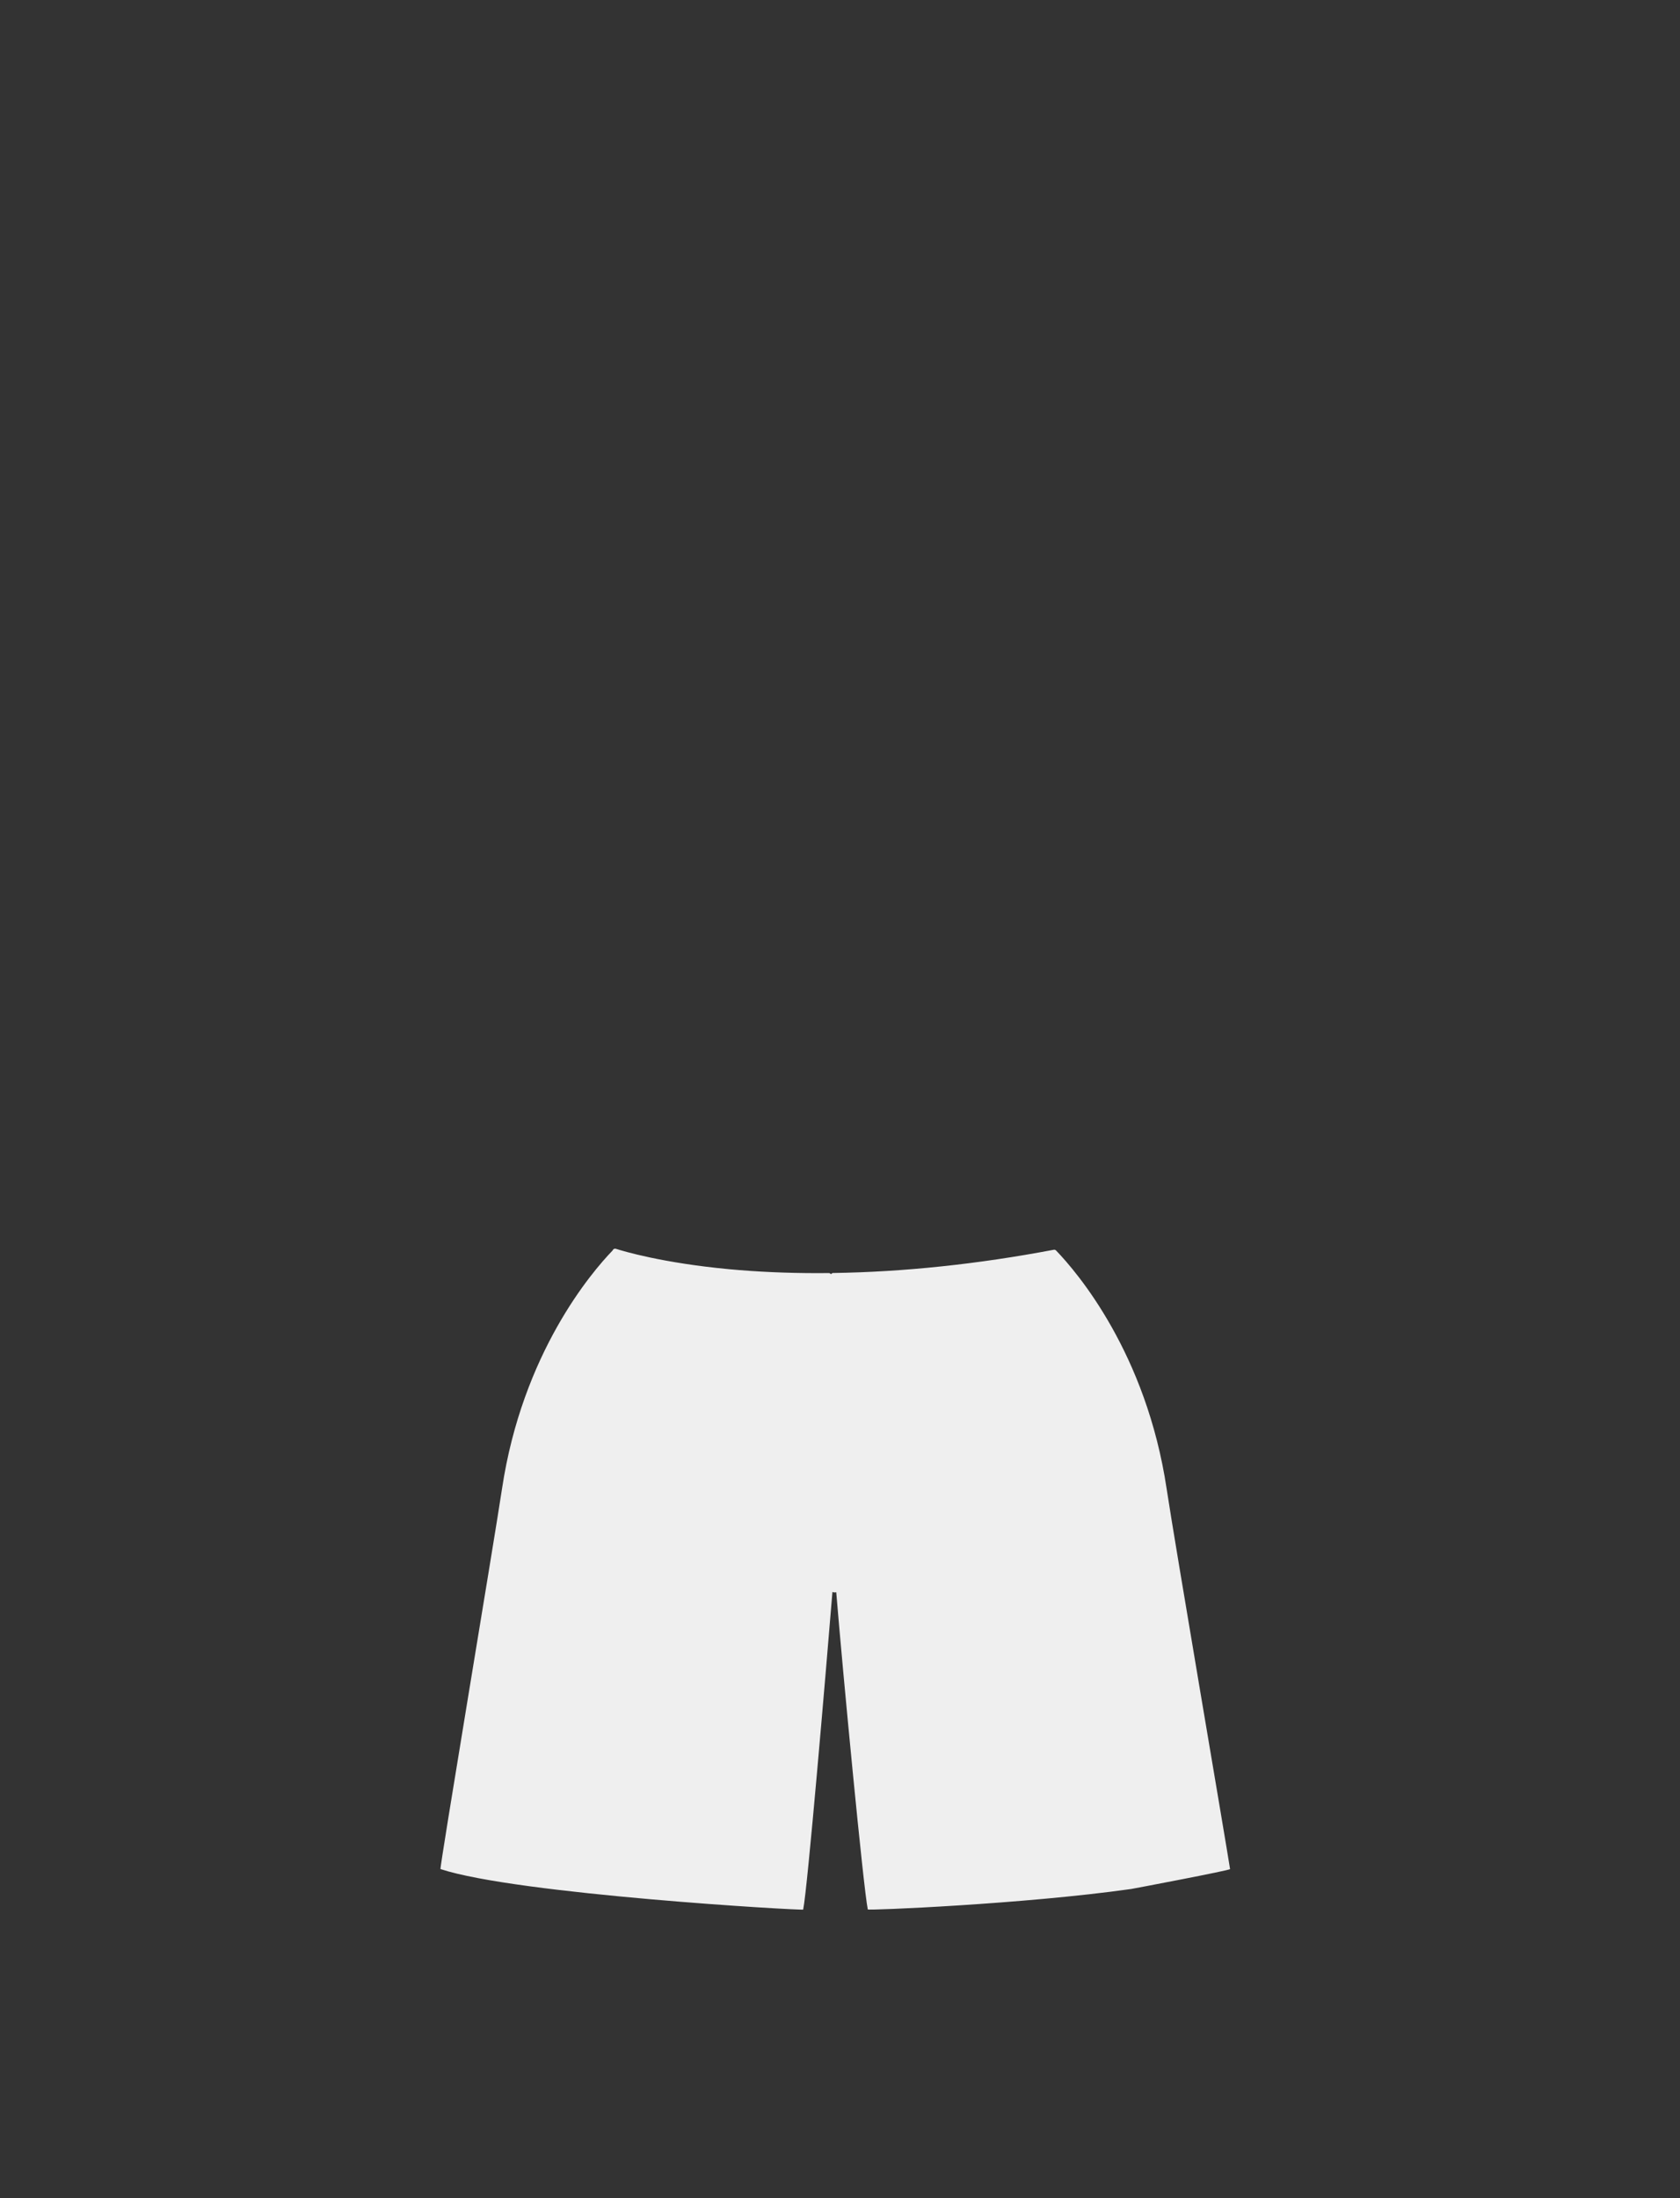 <?xml version="1.0" encoding="utf-8"?>
<!-- Generator: Adobe Illustrator 16.0.0, SVG Export Plug-In . SVG Version: 6.00 Build 0)  -->
<!DOCTYPE svg PUBLIC "-//W3C//DTD SVG 1.1//EN" "http://www.w3.org/Graphics/SVG/1.1/DTD/svg11.dtd">
<svg version="1.1" id="base" xmlns="http://www.w3.org/2000/svg" xmlns:xlink="http://www.w3.org/1999/xlink" x="0px" y="0px"
	 width="1300px" height="1700px" viewBox="0 0 1300 1700" enable-background="new 0 0 1300 1700" xml:space="preserve">
<rect x="0" y="0" width="1300" height="1700" fill="#333333" stroke="none"/>
<path fill="#EFEFEF" d="M951.837,1445.495c-3.142-20.56-42.665-251.445-49.085-294.132
	c-15.776-104.904-69.253-167.329-85.357-184.045c-0.031-0.042-0.075-0.097-0.096-0.119c-0.466-0.543-1.185-0.797-1.891-0.662
	c-58.745,11.131-116.174,17.182-170.691,17.979c-0.73,0.012-1.361,0.419-1.702,1.016c-0.075-0.128-0.165-0.249-0.27-0.358
	c-0.383-0.395-0.912-0.622-1.461-0.61c-3.013,0.031-5.98,0.049-8.9,0.049c-23.676,0-46.602-1.021-68.14-3.032
	c-51.628-4.825-82.089-13.998-87.671-15.788c-0.968-0.312-2.009,0.15-2.43,1.07c-0.07,0.155-0.161,0.289-0.267,0.397
	c-16.044,16.639-69.621,79.084-85.413,184.104c-6.416,42.657-48.535,293.825-47.608,294.132
	c59.107,19.561,280.464,32.229,280.647,31.331c3.418-16.72,17.483-182.813,22.624-245.447c0.137-0.026,0.263-0.086,0.391-0.141
	c0.275,0.18,0.595,0.299,0.94,0.323c0.104,0.009,0.209,0.008,0.313-0.002l1.323-0.106c5.144,62.651,20.991,228.55,24.409,245.271
	c0.183,0.896,120.667-4.062,203.791-15.819C876.261,1460.767,951.984,1446.459,951.837,1445.495z"/>
</svg>
